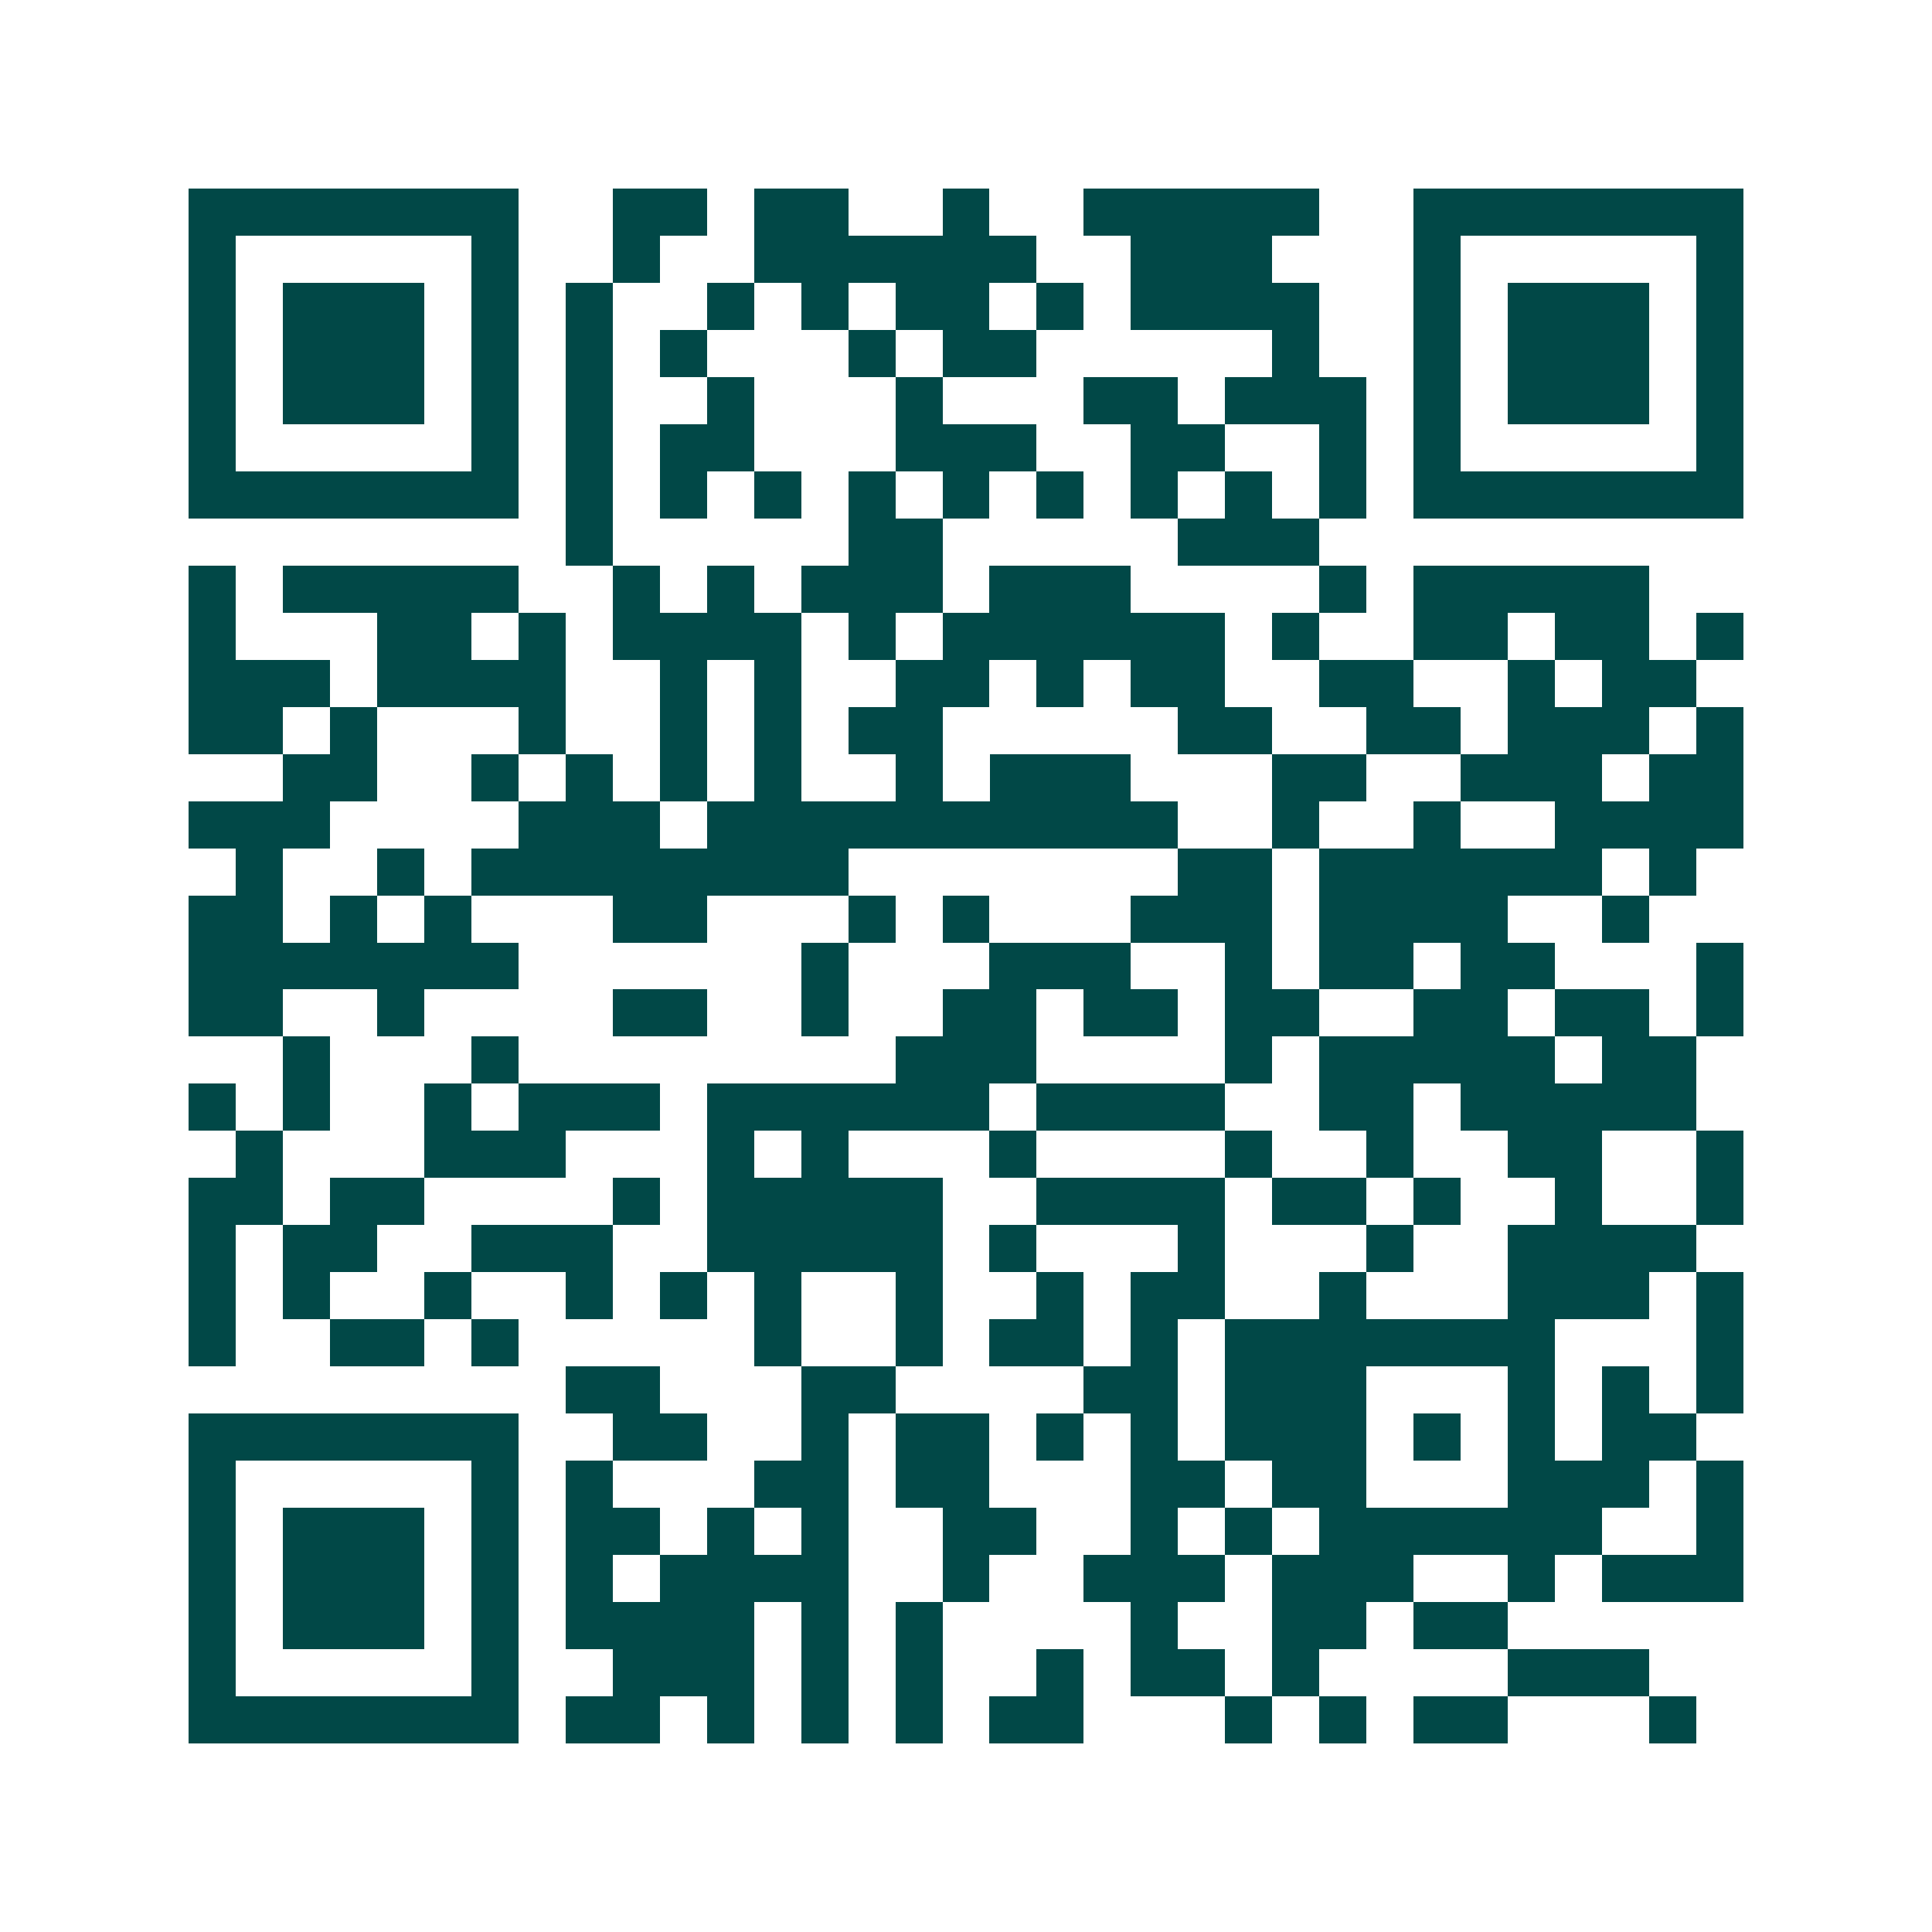 <svg xmlns="http://www.w3.org/2000/svg" width="200" height="200" viewBox="0 0 41 41" shape-rendering="crispEdges"><path fill="#ffffff" d="M0 0h41v41H0z"/><path stroke="#014847" d="M4 4.5h7m2 0h2m1 0h2m2 0h1m2 0h5m2 0h7M4 5.5h1m5 0h1m2 0h1m2 0h6m2 0h3m3 0h1m5 0h1M4 6.5h1m1 0h3m1 0h1m1 0h1m2 0h1m1 0h1m1 0h2m1 0h1m1 0h4m2 0h1m1 0h3m1 0h1M4 7.5h1m1 0h3m1 0h1m1 0h1m1 0h1m3 0h1m1 0h2m5 0h1m2 0h1m1 0h3m1 0h1M4 8.5h1m1 0h3m1 0h1m1 0h1m2 0h1m3 0h1m3 0h2m1 0h3m1 0h1m1 0h3m1 0h1M4 9.5h1m5 0h1m1 0h1m1 0h2m3 0h3m2 0h2m2 0h1m1 0h1m5 0h1M4 10.5h7m1 0h1m1 0h1m1 0h1m1 0h1m1 0h1m1 0h1m1 0h1m1 0h1m1 0h1m1 0h7M12 11.5h1m5 0h2m5 0h3M4 12.5h1m1 0h5m2 0h1m1 0h1m1 0h3m1 0h3m4 0h1m1 0h5M4 13.5h1m3 0h2m1 0h1m1 0h4m1 0h1m1 0h6m1 0h1m2 0h2m1 0h2m1 0h1M4 14.5h3m1 0h4m2 0h1m1 0h1m2 0h2m1 0h1m1 0h2m2 0h2m2 0h1m1 0h2M4 15.5h2m1 0h1m3 0h1m2 0h1m1 0h1m1 0h2m5 0h2m2 0h2m1 0h3m1 0h1M6 16.5h2m2 0h1m1 0h1m1 0h1m1 0h1m2 0h1m1 0h3m3 0h2m2 0h3m1 0h2M4 17.5h3m4 0h3m1 0h10m2 0h1m2 0h1m2 0h4M5 18.5h1m2 0h1m1 0h8m7 0h2m1 0h6m1 0h1M4 19.5h2m1 0h1m1 0h1m3 0h2m3 0h1m1 0h1m3 0h3m1 0h4m2 0h1M4 20.5h7m6 0h1m3 0h3m2 0h1m1 0h2m1 0h2m3 0h1M4 21.5h2m2 0h1m4 0h2m2 0h1m2 0h2m1 0h2m1 0h2m2 0h2m1 0h2m1 0h1M6 22.5h1m3 0h1m8 0h3m4 0h1m1 0h5m1 0h2M4 23.5h1m1 0h1m2 0h1m1 0h3m1 0h6m1 0h4m2 0h2m1 0h5M5 24.5h1m3 0h3m3 0h1m1 0h1m3 0h1m4 0h1m2 0h1m2 0h2m2 0h1M4 25.5h2m1 0h2m4 0h1m1 0h5m2 0h4m1 0h2m1 0h1m2 0h1m2 0h1M4 26.5h1m1 0h2m2 0h3m2 0h5m1 0h1m3 0h1m3 0h1m2 0h4M4 27.5h1m1 0h1m2 0h1m2 0h1m1 0h1m1 0h1m2 0h1m2 0h1m1 0h2m2 0h1m3 0h3m1 0h1M4 28.5h1m2 0h2m1 0h1m5 0h1m2 0h1m1 0h2m1 0h1m1 0h7m3 0h1M12 29.5h2m3 0h2m4 0h2m1 0h3m3 0h1m1 0h1m1 0h1M4 30.5h7m2 0h2m2 0h1m1 0h2m1 0h1m1 0h1m1 0h3m1 0h1m1 0h1m1 0h2M4 31.5h1m5 0h1m1 0h1m3 0h2m1 0h2m3 0h2m1 0h2m3 0h3m1 0h1M4 32.5h1m1 0h3m1 0h1m1 0h2m1 0h1m1 0h1m2 0h2m2 0h1m1 0h1m1 0h6m2 0h1M4 33.5h1m1 0h3m1 0h1m1 0h1m1 0h4m2 0h1m2 0h3m1 0h3m2 0h1m1 0h3M4 34.5h1m1 0h3m1 0h1m1 0h4m1 0h1m1 0h1m4 0h1m2 0h2m1 0h2M4 35.5h1m5 0h1m2 0h3m1 0h1m1 0h1m2 0h1m1 0h2m1 0h1m4 0h3M4 36.5h7m1 0h2m1 0h1m1 0h1m1 0h1m1 0h2m3 0h1m1 0h1m1 0h2m3 0h1"/></svg>
